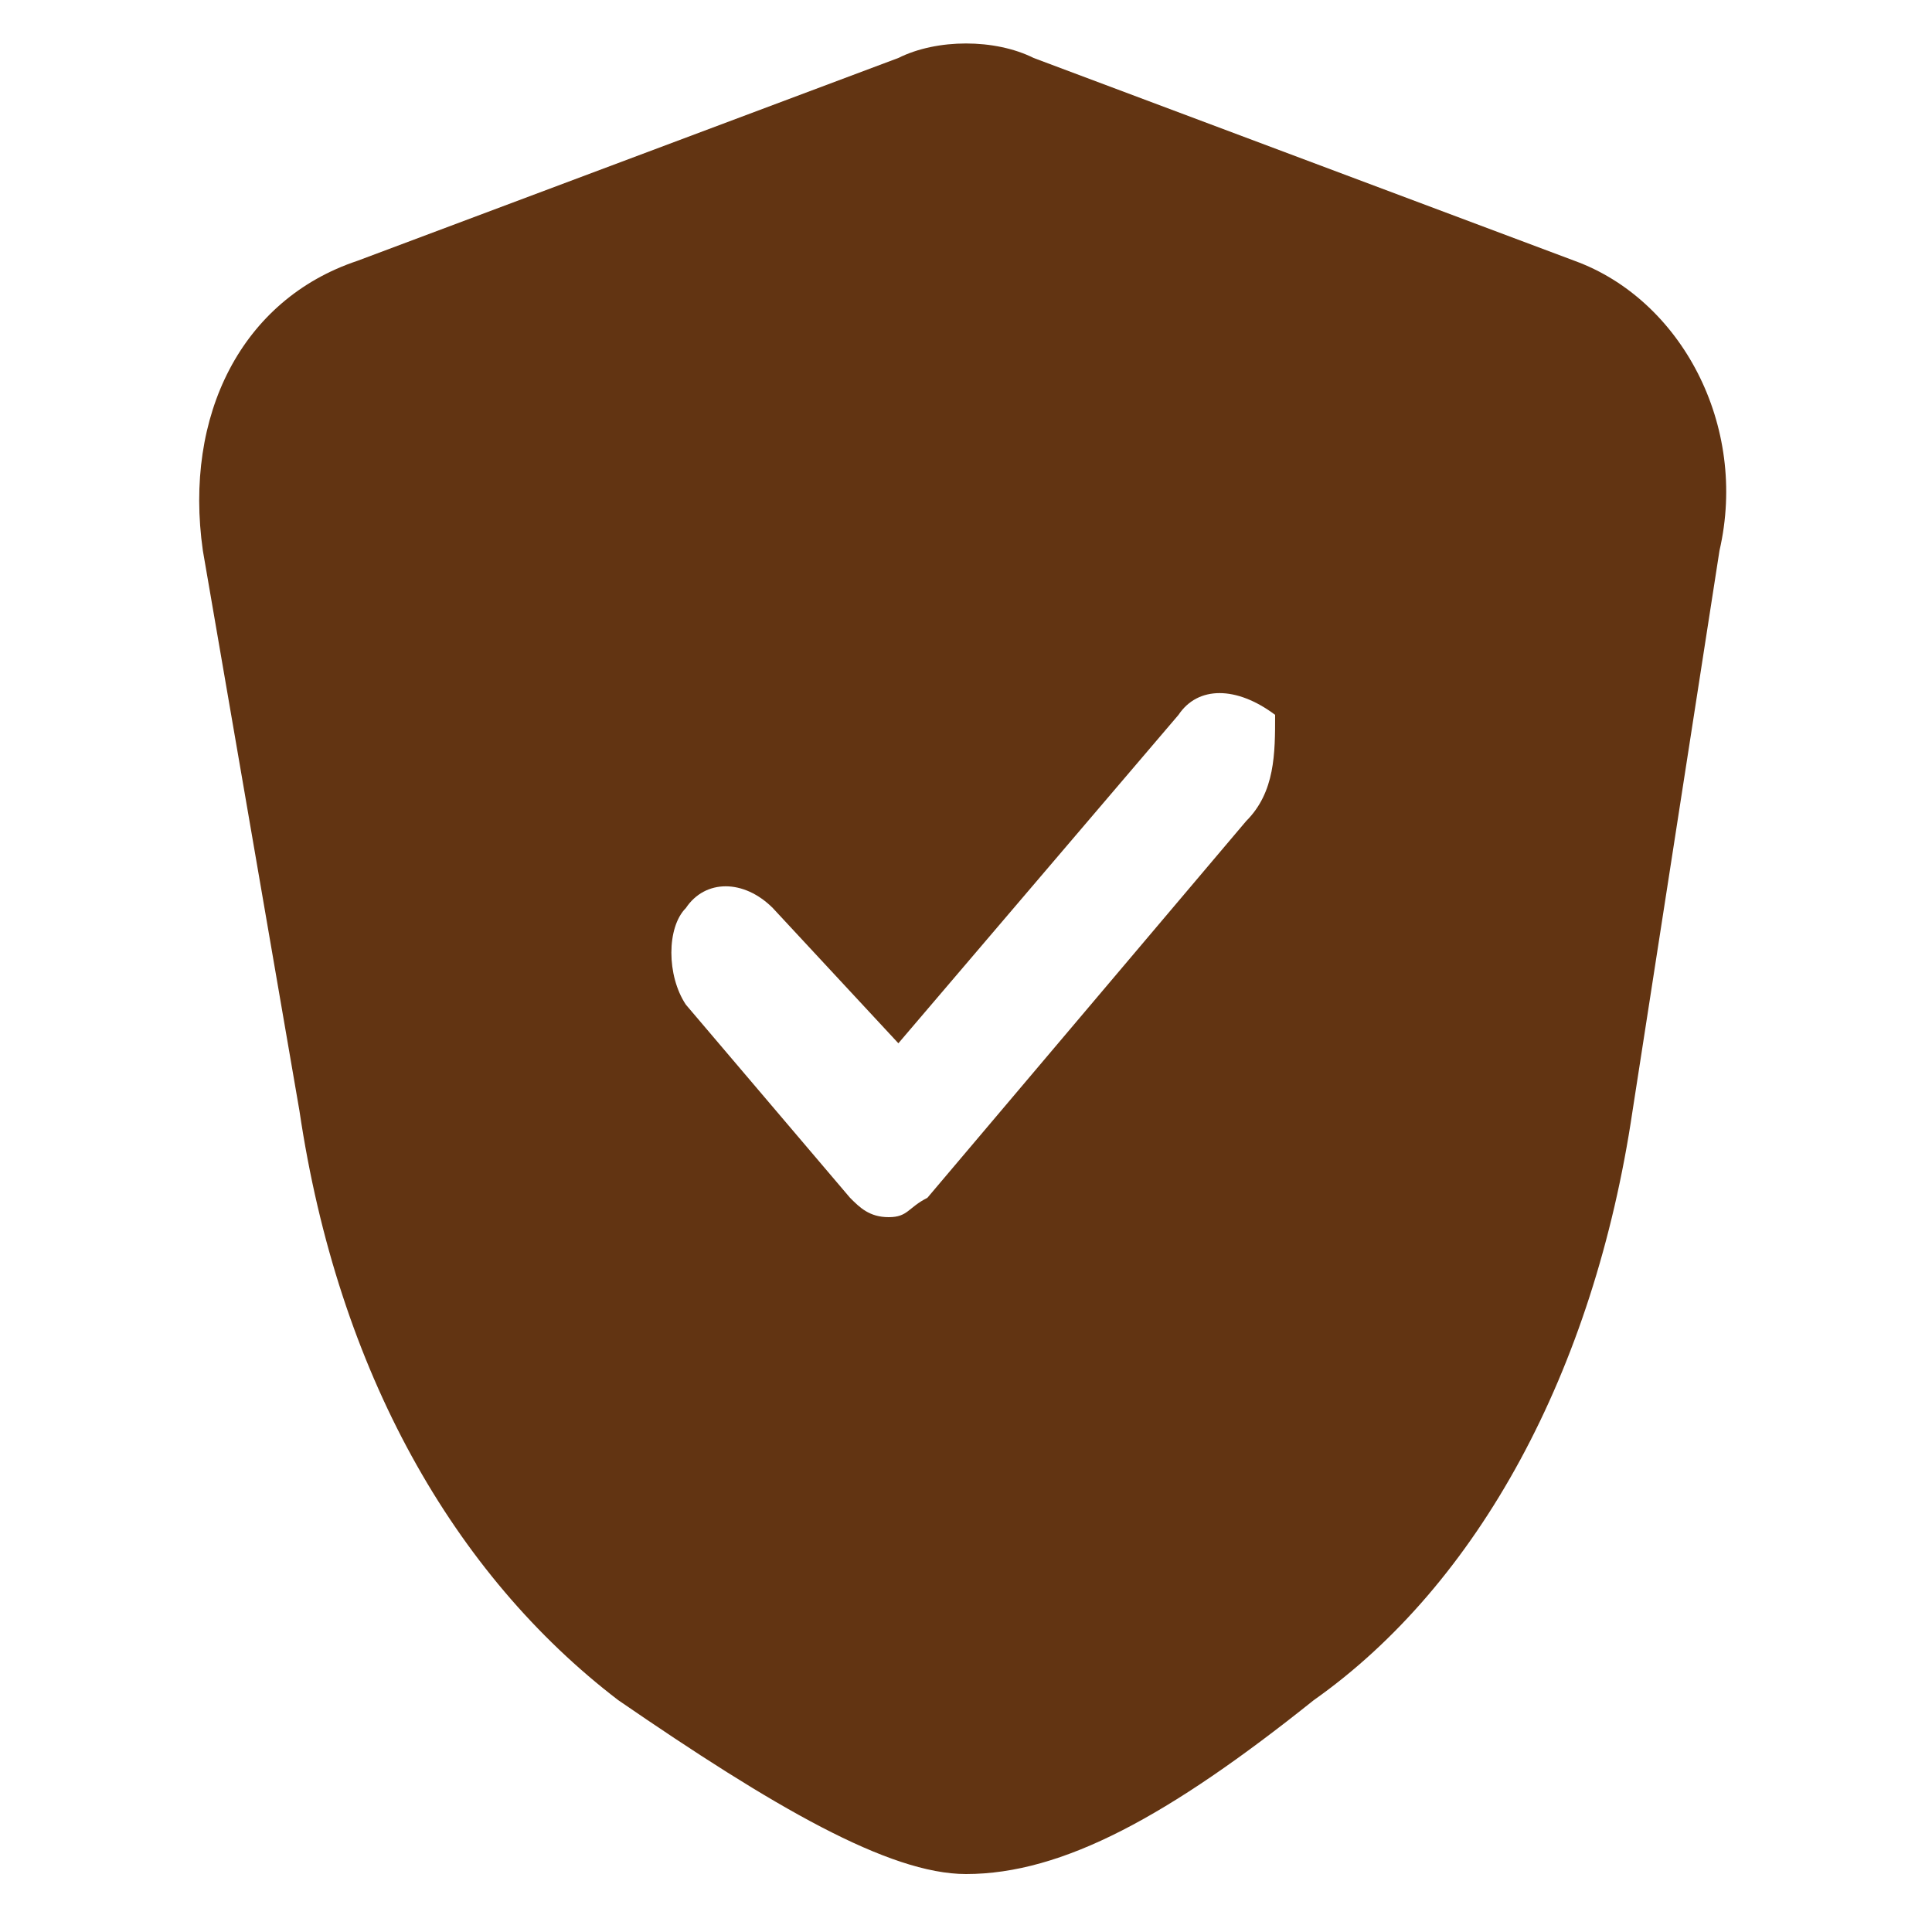 <?xml version="1.0" encoding="utf-8"?>
<!-- Generator: Adobe Illustrator 26.0.3, SVG Export Plug-In . SVG Version: 6.00 Build 0)  -->
<svg version="1.1" id="Layer_1" xmlns="http://www.w3.org/2000/svg" xmlns:xlink="http://www.w3.org/1999/xlink" x="0px" y="0px"
	 viewBox="0 0 20 20" style="enable-background:new 0 0 20 20;" xml:space="preserve">
<style type="text/css">
	.st0{fill:#623412;}
</style>
<path class="st0" d="M16.3,2.7l-5.6-2.1c-0.4-0.2-1-0.2-1.4,0L3.7,2.7c-1.2,0.4-1.8,1.6-1.6,3l1,5.8c0.4,2.7,1.6,4.8,3.3,6.1
	c1.6,1.1,2.8,1.8,3.6,1.8c1,0,2.1-0.6,3.6-1.8c1.7-1.2,2.9-3.4,3.3-6.1l0.9-5.8C18.1,4.4,17.4,3.1,16.3,2.7z M12.9,8.5l-3.3,3.9
	c-0.2,0.1-0.2,0.2-0.4,0.2s-0.3-0.1-0.4-0.2l-1.7-2c-0.2-0.3-0.2-0.8,0-1c0.2-0.3,0.6-0.3,0.9,0l1.3,1.4l2.9-3.4
	c0.2-0.3,0.6-0.3,1,0C13.2,7.8,13.2,8.2,12.9,8.5z"/>
</svg>
